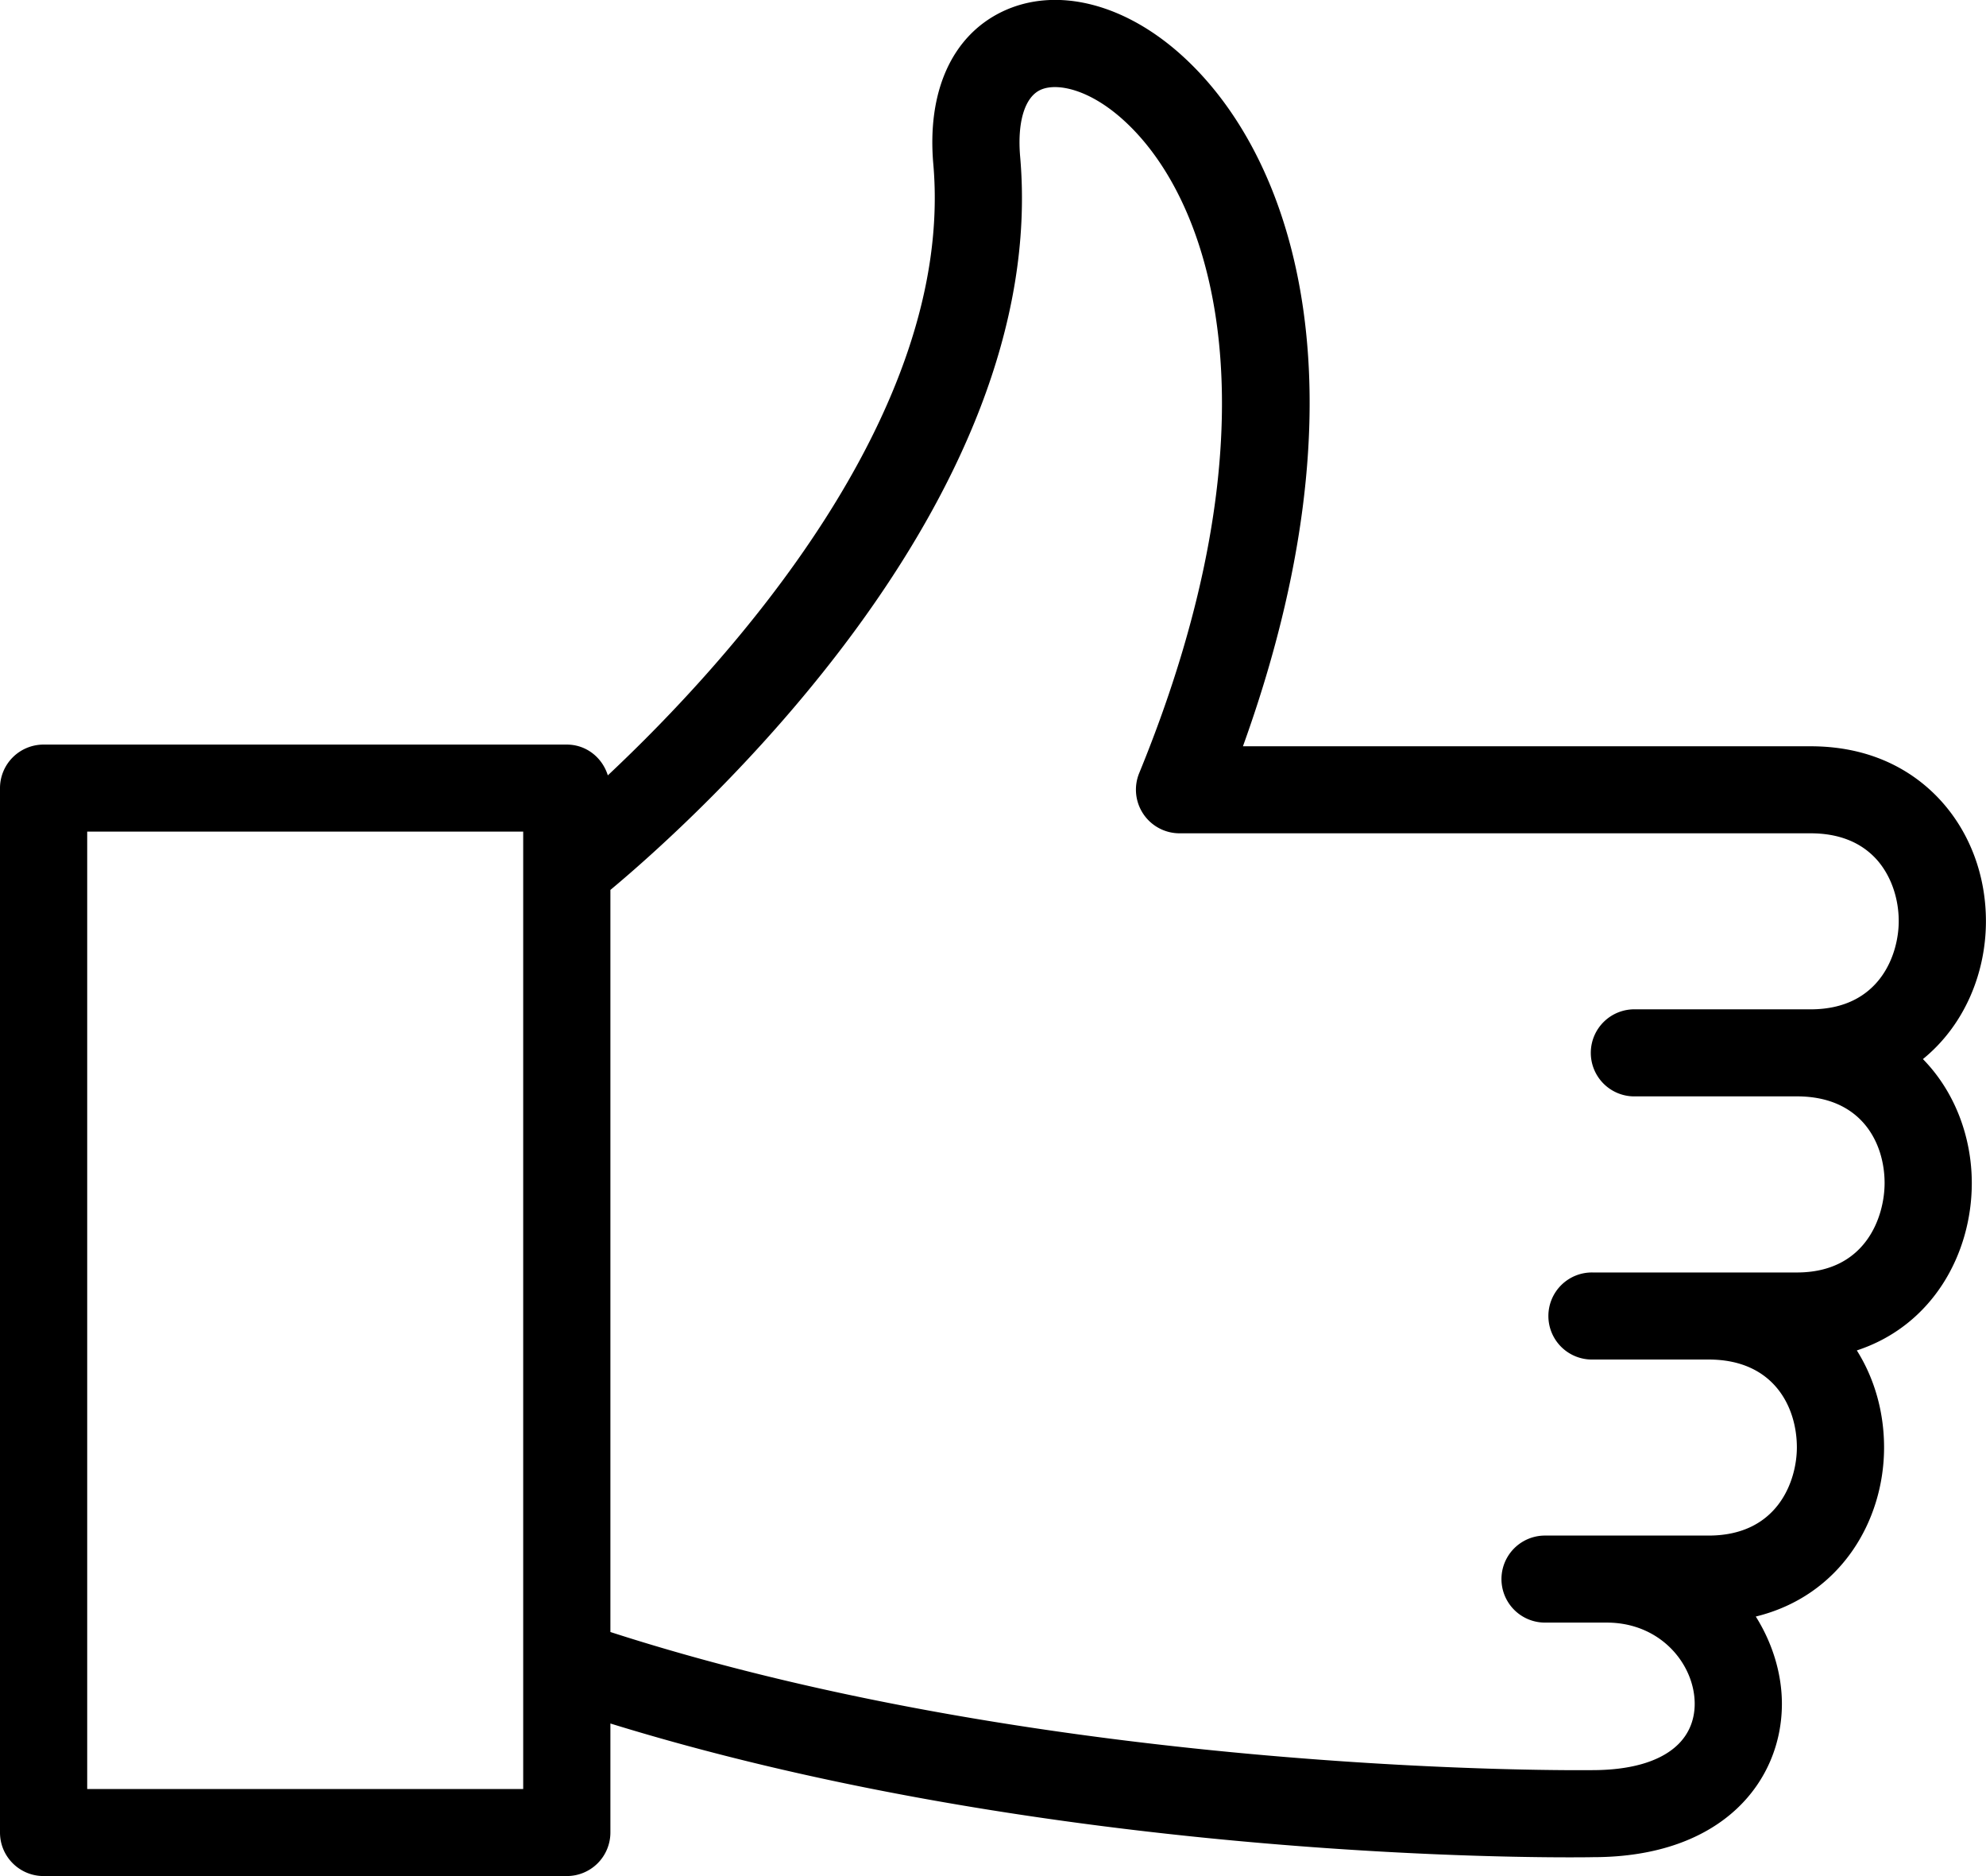 <svg xmlns="http://www.w3.org/2000/svg" preserveAspectRatio="xMidYMid" width="83.312" height="78.69" viewBox="0 0 83.312 78.69"><defs><style>.cls-1{fill:#000;filter:url(#color-overlay-1);fill-rule:evenodd}</style><filter id="color-overlay-1" filterUnits="userSpaceOnUse"><feFlood flood-color="#babfc9"/><feComposite operator="in" in2="SourceGraphic"/><feBlend in2="SourceGraphic" result="solidFill"/></filter></defs><path d="M83.309 38.635c0-1.892-.654-3.667-1.843-5.001-.951-1.067-2.68-2.335-5.516-2.335H52.141c5.262-14.591 2.322-24.404-2.404-28.828-2.48-2.328-5.43-3.077-7.709-1.975-2.094 1.016-3.144 3.343-2.876 6.388.917 10.506-8.692 20.977-13.654 25.635-.231-.744-.9-1.291-1.721-1.291H1.829A1.827 1.827 0 0 0 0 33.054v43.803c0 1.007.818 1.825 1.829 1.825h21.948a1.827 1.827 0 0 0 1.829-1.825v-4.573c17.036 5.26 35.687 5.613 40.216 5.613.558 0 .901-.004 1.001-.007 5.476 0 7.927-3.229 7.927-6.43 0-1.25-.387-2.535-1.095-3.662 3.529-.862 5.381-3.983 5.381-7.093 0-1.48-.4-2.888-1.143-4.068 3.176-1.041 4.823-4.046 4.823-7.019 0-1.9-.693-3.814-2.05-5.2 1.746-1.42 2.643-3.608 2.643-5.783zM21.948 75.032H3.658V34.878h18.29v40.154zm54.002-32.7h-7.33a1.826 1.826 0 1 0 0 3.65h6.758c2.719 0 3.68 1.96 3.68 3.636 0 1.394-.775 3.75-3.68 3.75h-8.555a1.826 1.826 0 1 0 0 3.651h4.854c2.73 0 3.701 1.986 3.701 3.686 0 1.372-.778 3.697-3.701 3.697h-6.866a1.825 1.825 0 1 0 0 3.65h2.591c2.278 0 3.69 1.768 3.69 3.408 0 .503-.14 1.226-.811 1.807-.733.638-1.93.973-3.49.973-.217 0-22.327.297-41.185-5.793V37.324c3.426-2.855 18.459-16.256 17.189-30.754-.124-1.437.186-2.476.833-2.791.675-.331 2.104-.056 3.604 1.352 3.919 3.666 6.412 13.018.554 27.301a1.83 1.83 0 0 0 1.693 2.517H75.95c1.19 0 2.125.375 2.783 1.108.582.657.918 1.594.918 2.578 0 1.373-.779 3.697-3.701 3.697z" class="cls-1"/></svg>